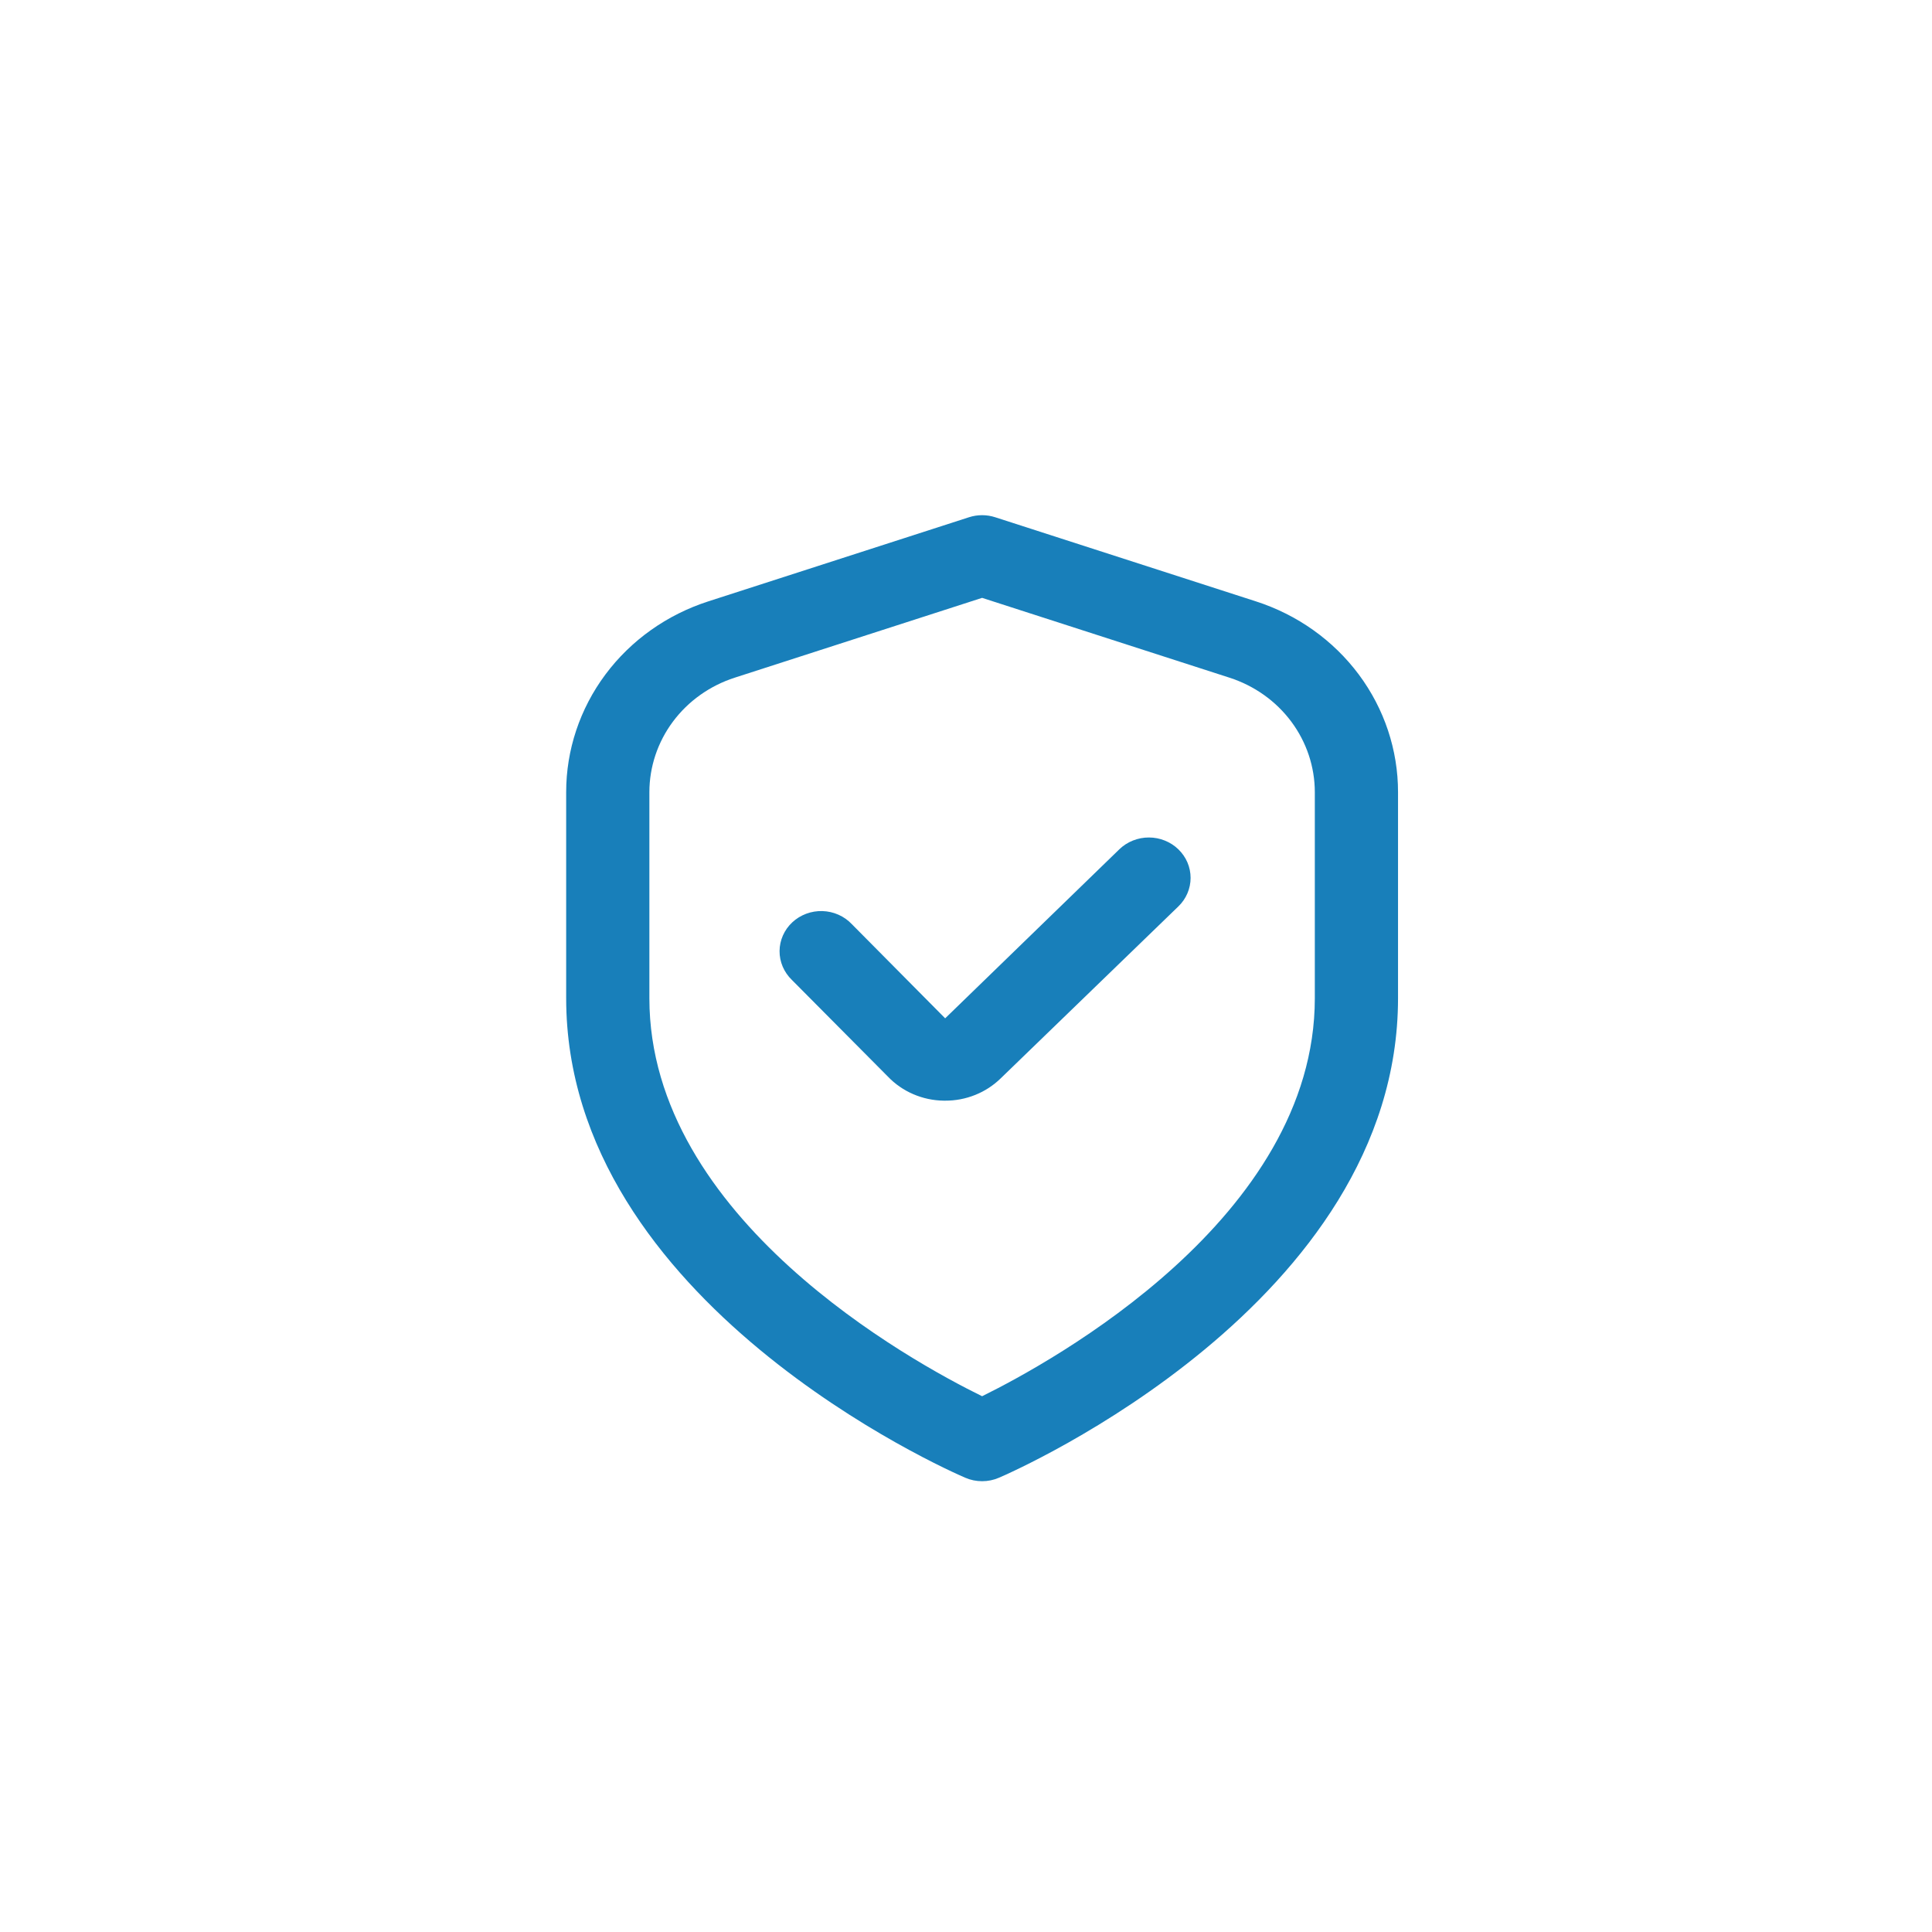 <svg xmlns="http://www.w3.org/2000/svg" width="60" height="60" viewBox="0 0 60 60" fill="none"><g filter="url(#filter0_d_22_52)"><circle cx="31" cy="29" r="26" fill="white"></circle></g><path d="M39 18.675L30.908 16.064C30.643 15.978 30.357 15.978 30.092 16.064L22 18.675C20.713 19.089 19.594 19.884 18.801 20.948C18.008 22.013 17.582 23.292 17.583 24.604V31C17.583 40.454 29.467 45.675 29.976 45.892C30.141 45.964 30.319 46 30.5 46C30.681 46 30.859 45.964 31.024 45.892C31.533 45.675 43.417 40.454 43.417 31V24.604C43.418 23.292 42.992 22.013 42.199 20.948C41.406 19.884 40.287 19.089 39 18.675ZM40.833 31C40.833 37.819 32.671 42.291 30.5 43.361C28.326 42.295 20.167 37.836 20.167 31V24.604C20.167 23.817 20.423 23.049 20.898 22.411C21.374 21.772 22.045 21.295 22.817 21.046L30.5 18.567L38.183 21.046C38.955 21.295 39.626 21.772 40.102 22.411C40.577 23.049 40.833 23.817 40.833 24.604V31Z" fill="#187FBA"></path><path d="M34.763 26.375L29.353 31.625L26.454 28.7C26.338 28.577 26.198 28.478 26.041 28.408C25.884 28.338 25.715 28.3 25.543 28.294C25.37 28.289 25.199 28.317 25.038 28.377C24.877 28.437 24.73 28.527 24.606 28.643C24.482 28.758 24.383 28.897 24.315 29.05C24.247 29.203 24.211 29.368 24.21 29.535C24.209 29.702 24.242 29.867 24.308 30.021C24.374 30.175 24.471 30.315 24.593 30.433L27.572 33.432C27.794 33.665 28.062 33.851 28.361 33.98C28.66 34.109 28.982 34.178 29.309 34.182H29.352C29.672 34.184 29.99 34.123 30.286 34.004C30.582 33.886 30.85 33.711 31.076 33.491L36.594 28.151C36.715 28.035 36.81 27.897 36.876 27.744C36.941 27.592 36.975 27.429 36.975 27.265C36.975 27.1 36.942 26.936 36.877 26.784C36.812 26.632 36.716 26.494 36.596 26.377C36.476 26.26 36.333 26.168 36.176 26.105C36.019 26.041 35.85 26.009 35.68 26.009C35.509 26.008 35.341 26.041 35.183 26.104C35.026 26.166 34.883 26.259 34.763 26.375Z" fill="#187FBA"></path><defs><filter id="filter0_d_22_52" x="0.4" y="0.4" width="59.2" height="59.2" filterUnits="userSpaceOnUse" color-interpolation-filters="sRGB"></filter></defs></svg>
